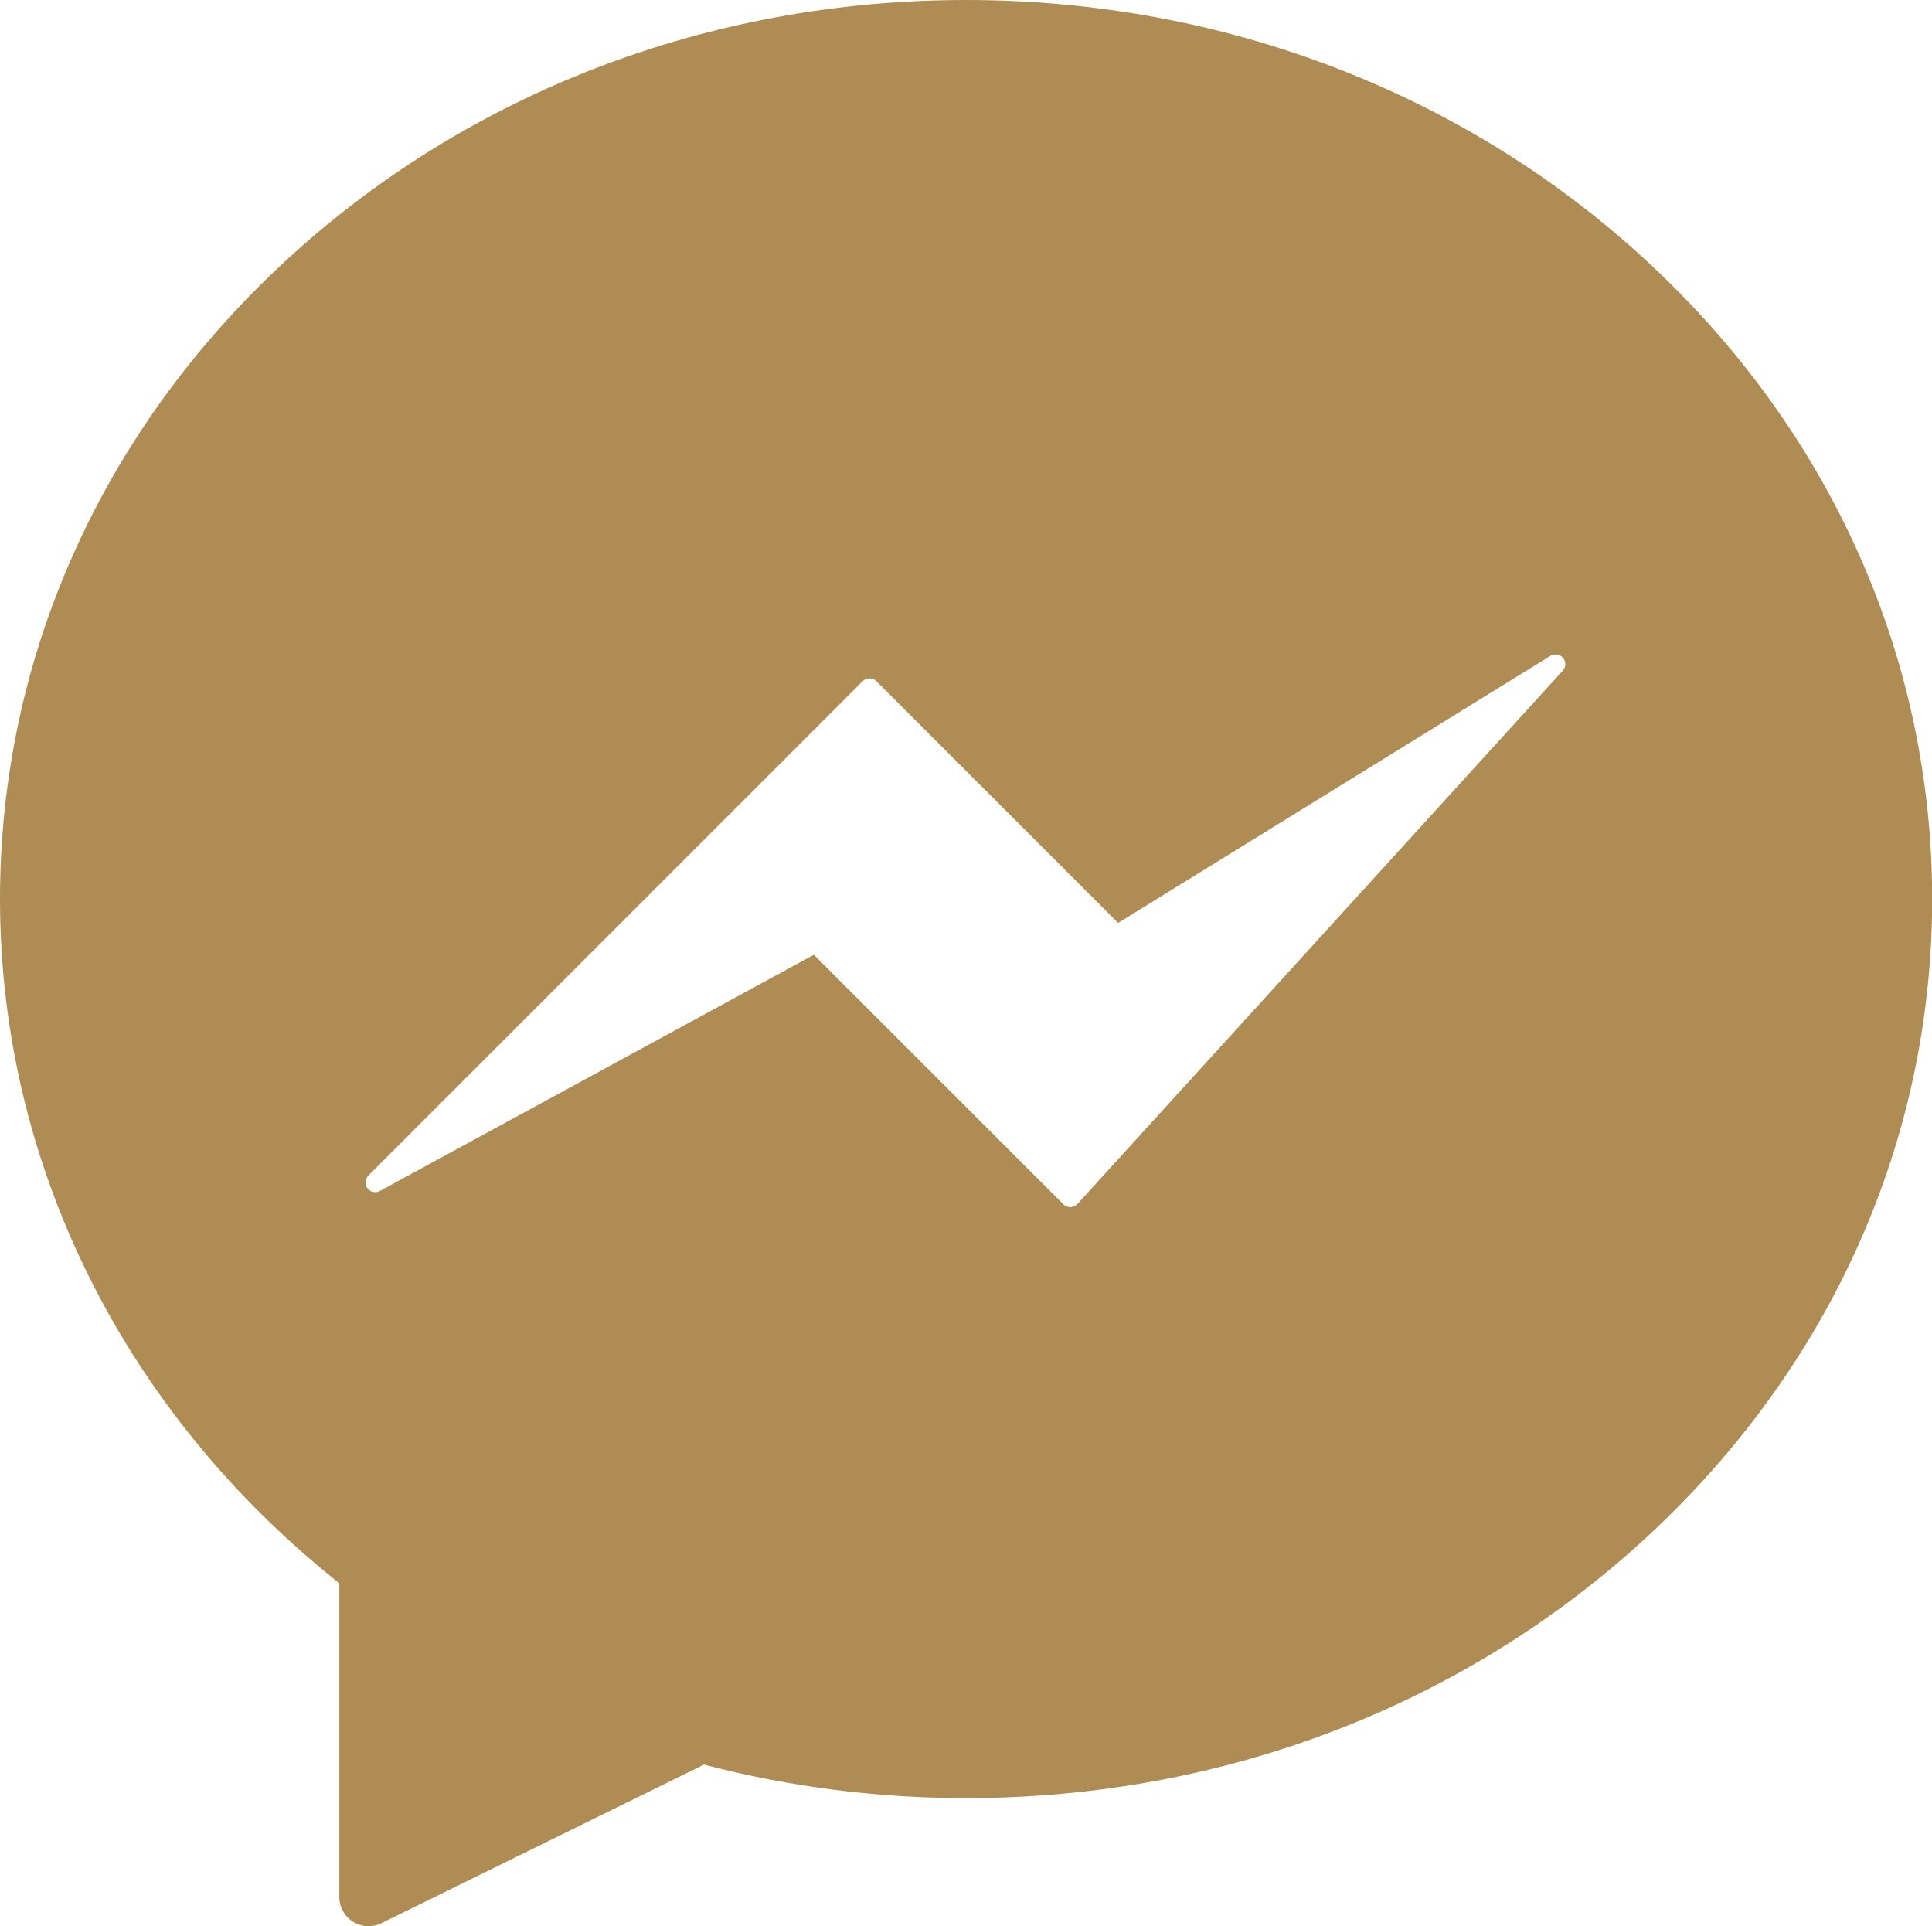 <?xml version="1.0" encoding="UTF-8" standalone="no"?><svg xmlns="http://www.w3.org/2000/svg" xmlns:xlink="http://www.w3.org/1999/xlink" fill="#af8c53" height="494.6" preserveAspectRatio="xMidYMid meet" version="1" viewBox="0.0 0.0 496.1 494.6" width="496.1" zoomAndPan="magnify"><g id="change1_1"><path d="M423.281,67.417C376.451,23.942,314.227,0,248.07,0 C181.913,0,119.689,23.942,72.86,67.417C25.875,111.036,0,169.074,0,230.84 c0,67.869,31.705,131.686,87.13,175.667v80.562c0,2.591,1.337,4.997,3.536,6.367 c1.209,0.752,2.585,1.133,3.965,1.133c1.13,0,2.263-0.255,3.309-0.77 l82.822-40.727c21.809,5.712,44.439,8.606,67.308,8.606 c66.155,0,128.38-23.944,175.211-67.421c46.984-43.62,72.859-101.656,72.859-163.419 C496.14,169.074,470.265,111.036,423.281,67.417z M401.284,172.202L276.665,309.129 c-0.46,0.506-1.106,0.801-1.79,0.816c-0.02,0.001-0.039,0.001-0.059,0.001 c-0.662,0-1.299-0.263-1.768-0.732l-64.065-64.064L97.544,305.797 c-1.09,0.594-2.453,0.296-3.197-0.699s-0.644-2.386,0.235-3.265l126.927-126.927 c0.976-0.977,2.56-0.977,3.535,0l62.065,62.064l111.013-68.578 c1.059-0.654,2.441-0.429,3.237,0.53 C402.155,169.881,402.123,171.28,401.284,172.202z" fill="inherit"/></g></svg>